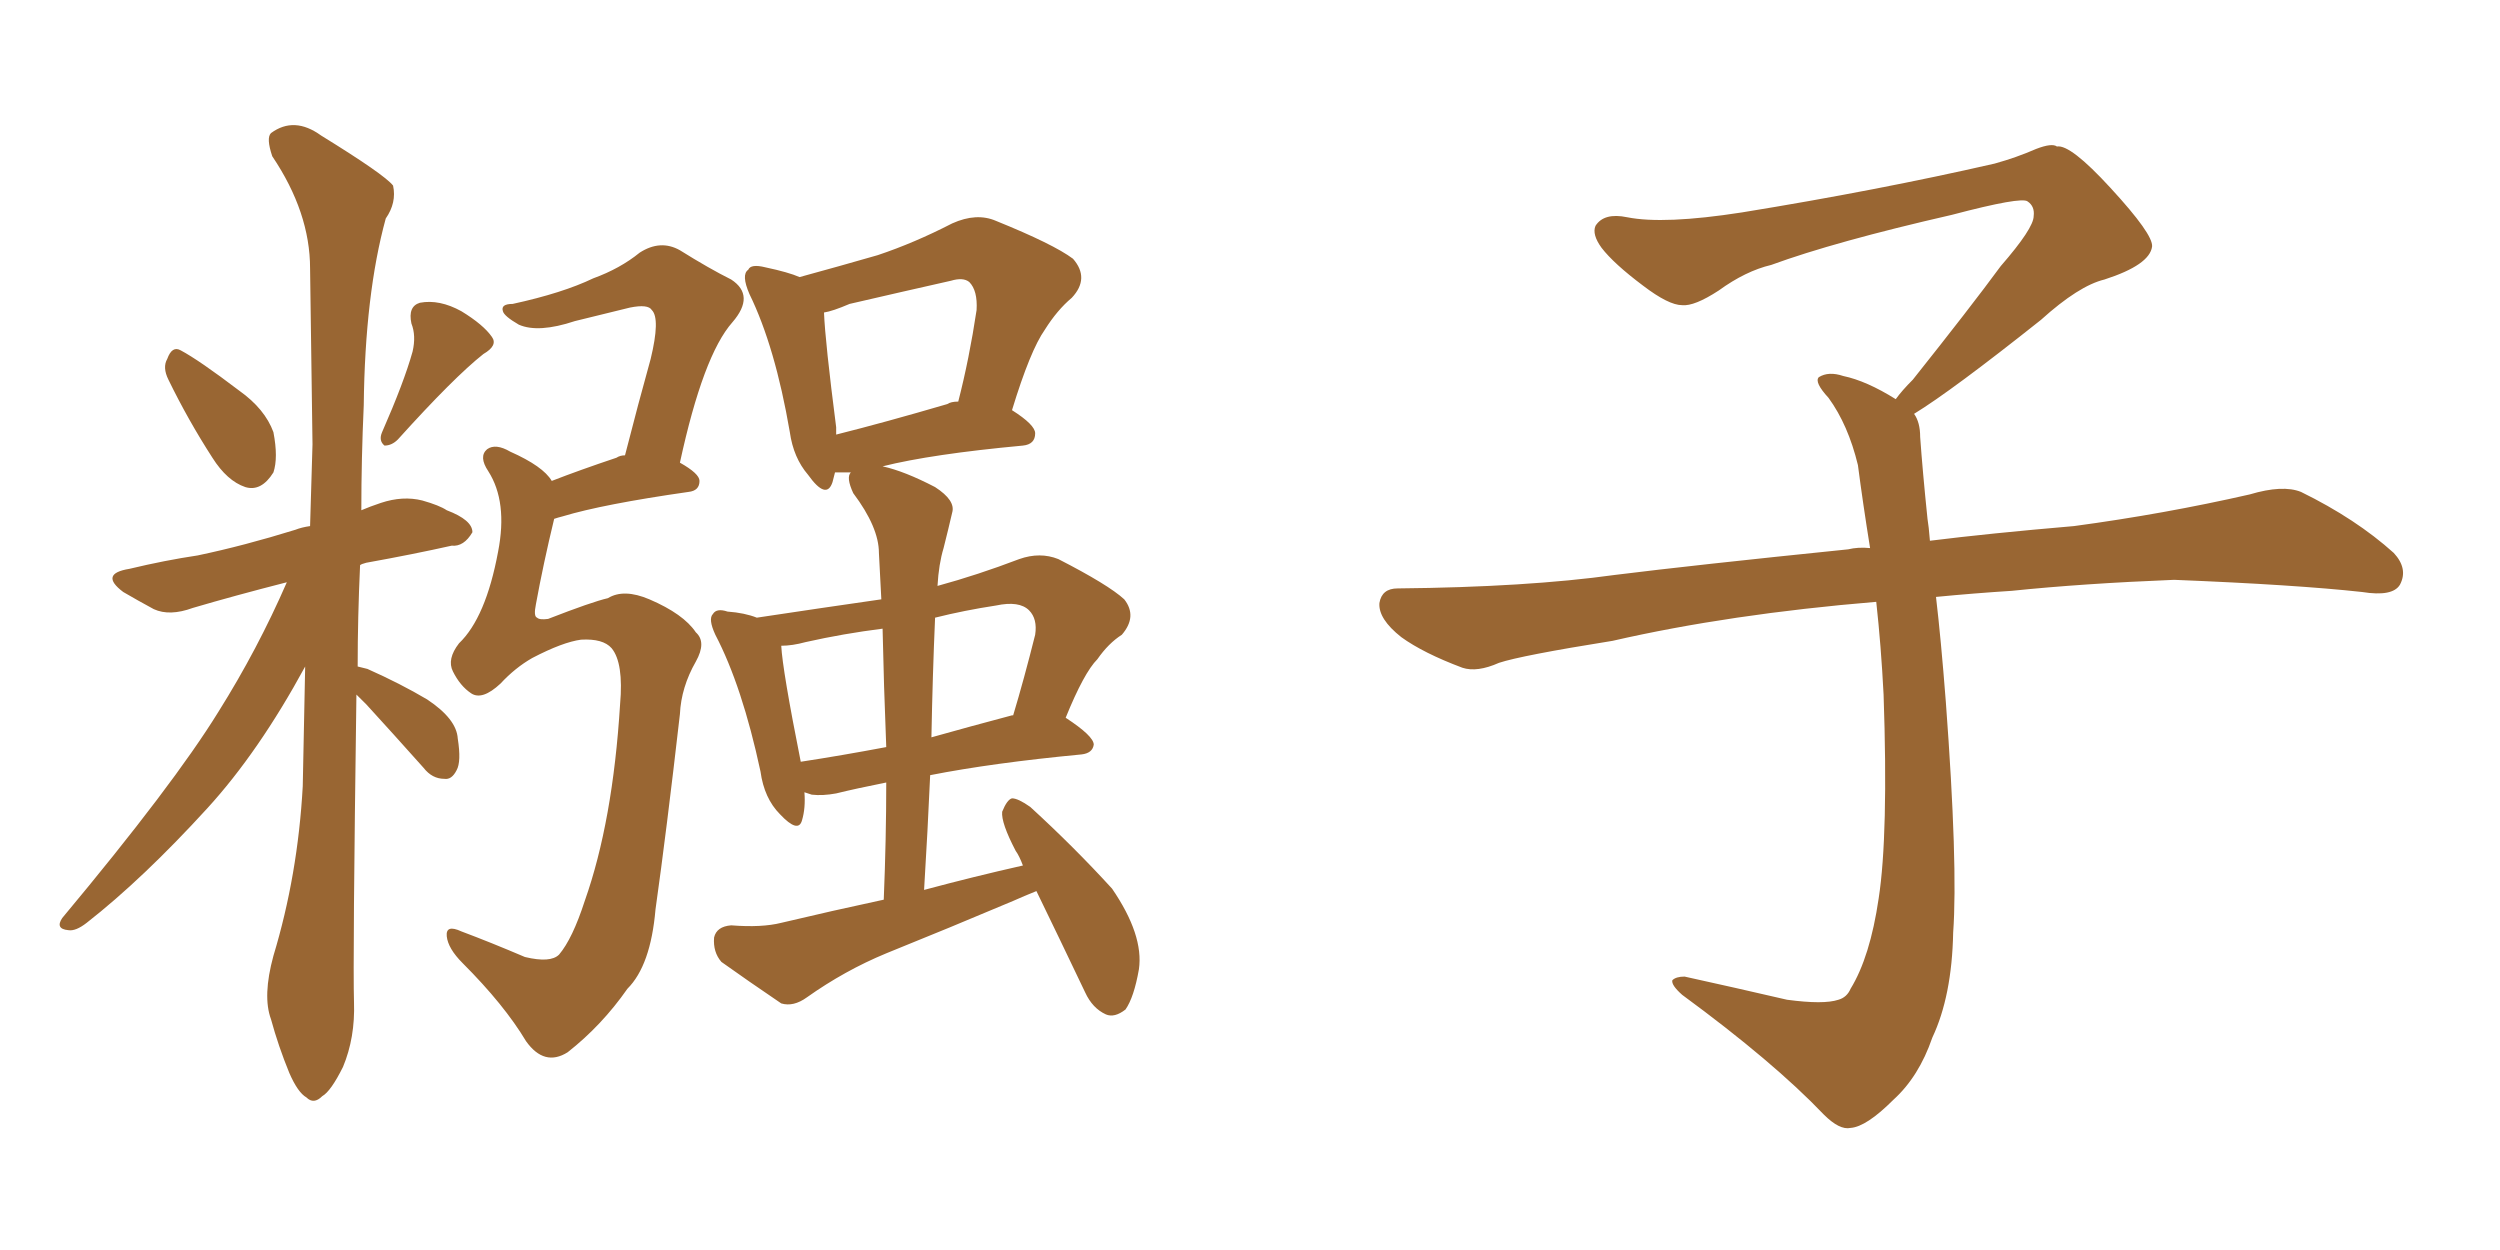 <svg xmlns="http://www.w3.org/2000/svg" xmlns:xlink="http://www.w3.org/1999/xlink" width="300" height="150"><path fill="#996633" padding="10" d="M20.21 45.56L20.21 45.56Q19.48 44.09 20.07 43.07L20.07 43.07Q20.65 41.46 21.68 42.04L21.68 42.04Q23.88 43.21 28.71 46.88L28.71 46.88Q31.79 49.07 32.81 51.86L32.81 51.86Q33.40 54.93 32.81 56.69L32.81 56.69Q31.35 59.03 29.44 58.45L29.44 58.45Q27.25 57.71 25.49 54.93L25.49 54.93Q22.56 50.39 20.21 45.56ZM49.51 42.19L49.51 42.19Q49.95 40.28 49.37 38.82L49.37 38.82Q48.93 36.77 50.39 36.33L50.39 36.33Q52.73 35.89 55.37 37.35L55.37 37.35Q58.01 38.96 59.03 40.43L59.03 40.43Q59.77 41.46 58.01 42.48L58.01 42.48Q54.49 45.26 47.75 52.73L47.75 52.73Q47.02 53.47 46.14 53.47L46.14 53.47Q45.41 52.88 45.85 51.86L45.85 51.86Q48.49 45.85 49.51 42.19ZM42.77 83.35L42.77 83.35Q42.33 115.28 42.48 120.26L42.48 120.26Q42.63 124.51 41.16 128.03L41.16 128.03Q39.70 130.96 38.67 131.54L38.67 131.54Q37.65 132.57 36.77 131.69L36.77 131.69Q35.74 131.10 34.72 128.76L34.72 128.76Q33.40 125.54 32.52 122.31L32.52 122.31Q31.49 119.53 32.81 114.70L32.81 114.70Q35.74 105.03 36.33 94.34L36.33 94.34Q36.47 86.72 36.62 79.98L36.62 79.98Q31.05 90.23 24.90 96.97L24.90 96.97Q17.14 105.47 10.40 110.74L10.40 110.74Q9.08 111.77 8.20 111.62L8.20 111.62Q6.59 111.47 7.47 110.16L7.47 110.16Q20.80 94.19 26.22 85.40L26.22 85.40Q30.91 77.93 34.42 69.87L34.42 69.87Q28.13 71.48 23.14 72.95L23.14 72.95Q20.36 73.97 18.46 73.10L18.46 73.10Q16.55 72.07 14.79 71.04L14.79 71.04Q11.87 68.85 15.53 68.26L15.53 68.26Q19.78 67.24 23.73 66.65L23.73 66.65Q29.30 65.48 35.45 63.57L35.45 63.57Q36.18 63.28 37.21 63.13L37.21 63.13Q37.35 58.15 37.50 53.32L37.50 53.32Q37.35 42.04 37.21 32.23L37.21 32.23Q37.21 25.49 32.67 18.75L32.67 18.75Q31.93 16.55 32.52 15.97L32.52 15.97Q35.30 13.92 38.53 16.26L38.53 16.26Q46.14 20.95 47.17 22.27L47.17 22.27Q47.61 24.32 46.29 26.22L46.29 26.22Q43.80 35.30 43.65 48.63L43.65 48.63Q43.36 55.08 43.36 61.23L43.36 61.23Q44.38 60.79 45.70 60.35L45.70 60.35Q48.34 59.47 50.68 60.06L50.68 60.06Q52.73 60.64 53.61 61.23L53.61 61.23Q56.69 62.40 56.69 63.87L56.69 63.87Q55.66 65.63 54.20 65.48L54.20 65.48Q49.66 66.50 43.95 67.53L43.95 67.53Q43.36 67.68 43.21 67.82L43.21 67.82Q42.92 74.12 42.92 79.98L42.92 79.98Q43.51 80.13 44.09 80.27L44.09 80.27Q48.05 82.03 51.27 83.94L51.27 83.94Q54.79 86.28 54.93 88.62L54.93 88.62Q55.37 91.41 54.79 92.43L54.79 92.43Q54.20 93.60 53.32 93.46L53.32 93.46Q51.86 93.46 50.83 92.14L50.83 92.14Q47.17 88.04 43.95 84.52L43.95 84.52Q43.21 83.79 42.77 83.35ZM69.73 76.76L69.73 76.76Q67.53 77.05 63.87 78.96L63.87 78.96Q61.82 80.13 60.06 82.03L60.06 82.03Q57.86 84.08 56.54 83.20L56.54 83.20Q55.22 82.32 54.35 80.57L54.35 80.57Q53.61 79.10 55.08 77.20L55.08 77.20Q58.30 74.12 59.77 66.21L59.77 66.21Q60.94 60.21 58.59 56.54L58.59 56.54Q57.42 54.79 58.45 53.91L58.45 53.91Q59.47 53.17 61.23 54.20L61.23 54.20Q65.19 55.96 66.21 57.71L66.21 57.71Q69.58 56.40 73.97 54.93L73.97 54.93Q74.41 54.64 75 54.64L75 54.64Q76.61 48.34 78.08 43.07L78.08 43.07Q79.25 38.23 78.22 37.21L78.22 37.21Q77.78 36.47 75.59 36.91L75.59 36.91Q72.51 37.65 68.99 38.53L68.99 38.53Q64.60 39.99 62.26 38.96L62.26 38.96Q60.50 37.94 60.35 37.35L60.35 37.35Q60.06 36.47 61.52 36.47L61.52 36.47Q67.53 35.16 71.19 33.40L71.19 33.40Q74.41 32.23 76.76 30.32L76.76 30.32Q79.25 28.71 81.59 30.03L81.59 30.03Q85.11 32.23 87.74 33.54L87.74 33.54Q90.67 35.45 87.89 38.67L87.89 38.67Q84.38 42.63 81.59 55.52L81.59 55.52Q83.94 56.84 83.94 57.71L83.94 57.71Q83.94 58.89 82.62 59.03L82.62 59.03Q72.36 60.50 67.53 61.96L67.53 61.96Q66.94 62.11 66.50 62.26L66.50 62.26Q65.19 67.68 64.31 72.51L64.31 72.51Q64.01 73.97 64.45 74.12L64.45 74.12Q64.75 74.41 65.77 74.27L65.77 74.27Q71.04 72.22 72.95 71.78L72.95 71.78Q74.85 70.61 77.93 71.92L77.93 71.92Q82.03 73.68 83.50 75.88L83.50 75.88Q84.81 77.05 83.50 79.39L83.50 79.39Q81.74 82.47 81.59 85.69L81.59 85.69Q79.98 99.76 78.66 109.13L78.66 109.13Q78.08 115.87 75.29 118.65L75.29 118.65Q72.22 123.05 68.12 126.27L68.12 126.27Q65.33 128.03 63.13 124.95L63.13 124.95Q60.50 120.56 55.52 115.58L55.52 115.58Q53.76 113.82 53.61 112.35L53.61 112.35Q53.47 110.89 55.37 111.77L55.37 111.77Q58.89 113.09 62.99 114.84L62.99 114.84Q66.06 115.58 67.09 114.55L67.09 114.55Q68.70 112.65 70.17 108.11L70.17 108.11Q73.54 98.58 74.41 84.52L74.41 84.52Q74.85 79.54 73.39 77.78L73.39 77.78Q72.36 76.61 69.73 76.76ZM100.20 56.69L100.20 56.69Q100.05 57.28 99.90 57.86L99.90 57.86Q99.17 60.06 96.97 56.98L96.97 56.98Q95.21 54.93 94.78 51.86L94.78 51.86Q93.02 41.60 89.94 35.30L89.94 35.30Q88.92 32.96 89.79 32.37L89.79 32.37Q90.09 31.64 91.85 32.08L91.85 32.08Q94.63 32.67 95.95 33.25L95.95 33.25Q100.78 31.93 105.32 30.62L105.32 30.62Q109.72 29.15 114.26 26.81L114.26 26.81Q117.19 25.49 119.53 26.51L119.53 26.51Q126.42 29.30 128.76 31.05L128.76 31.05Q130.81 33.40 128.61 35.74L128.61 35.74Q126.86 37.21 125.39 39.55L125.39 39.55Q123.63 42.04 121.44 49.22L121.44 49.22Q124.22 50.98 124.22 52.00L124.22 52.00Q124.22 53.32 122.75 53.47L122.75 53.47Q111.77 54.49 105.91 55.96L105.91 55.96Q108.54 56.54 112.21 58.45L112.21 58.45Q114.70 60.06 114.26 61.52L114.26 61.52Q113.82 63.43 113.23 65.77L113.23 65.77Q112.65 67.68 112.50 70.31L112.50 70.31Q117.33 68.99 122.31 67.09L122.31 67.09Q124.80 66.21 127.00 67.09L127.00 67.09Q133.01 70.17 134.91 71.92L134.91 71.92Q136.52 73.97 134.62 76.17L134.62 76.17Q133.01 77.20 131.69 79.10L131.69 79.10Q130.08 80.71 127.88 86.13L127.88 86.13Q131.25 88.33 131.25 89.36L131.25 89.36Q131.10 90.38 129.79 90.53L129.79 90.53Q119.09 91.55 111.62 93.02L111.62 93.02Q111.33 99.61 110.89 106.79L110.89 106.79Q116.89 105.18 122.75 103.86L122.75 103.86Q122.31 102.69 121.88 102.10L121.88 102.10Q120.12 98.73 120.26 97.41L120.26 97.41Q120.85 95.95 121.44 95.80L121.44 95.80Q122.17 95.80 123.63 96.83L123.63 96.83Q128.91 101.66 133.45 106.64L133.45 106.64Q137.26 112.21 136.67 116.31L136.67 116.31Q136.08 119.68 135.06 121.14L135.06 121.14Q133.74 122.17 132.71 121.73L132.71 121.73Q131.10 121.00 130.22 119.09L130.22 119.09Q127.15 112.65 124.37 106.93L124.37 106.93Q122.90 107.52 121.58 108.11L121.58 108.11Q113.96 111.33 106.35 114.40L106.35 114.40Q101.37 116.46 96.83 119.68L96.83 119.68Q95.21 120.85 93.75 120.41L93.75 120.41Q89.65 117.63 86.57 115.43L86.57 115.43Q85.55 114.26 85.69 112.50L85.69 112.50Q85.99 111.18 87.74 111.04L87.74 111.04Q91.41 111.33 93.75 110.74L93.75 110.74Q99.90 109.28 106.05 107.96L106.05 107.96Q106.35 100.63 106.35 93.90L106.35 93.90Q102.69 94.63 100.34 95.21L100.34 95.21Q98.73 95.51 97.41 95.36L97.41 95.36Q96.97 95.21 96.53 95.07L96.53 95.07Q96.68 96.97 96.24 98.44L96.24 98.44Q95.80 100.05 93.60 97.71L93.60 97.71Q91.70 95.80 91.26 92.58L91.26 92.58Q89.06 82.32 85.84 76.17L85.84 76.17Q84.96 74.27 85.55 73.68L85.55 73.68Q85.99 72.95 87.30 73.39L87.30 73.39Q89.36 73.54 90.82 74.12L90.82 74.12Q98.58 72.95 105.76 71.92L105.76 71.92Q105.62 68.99 105.47 66.36L105.47 66.36Q105.47 63.28 102.39 59.18L102.39 59.18Q101.51 57.28 102.10 56.69L102.10 56.69Q100.78 56.69 100.20 56.69ZM113.67 48.49L113.67 48.49Q114.11 48.19 114.99 48.19L114.99 48.19Q116.31 43.07 117.19 37.21L117.19 37.21Q117.33 34.86 116.31 33.84L116.31 33.84Q115.58 33.25 114.11 33.69L114.11 33.69Q108.25 35.01 101.95 36.47L101.95 36.47Q99.90 37.35 98.88 37.50L98.88 37.50Q99.02 41.02 100.34 51.27L100.34 51.27Q100.34 51.71 100.34 52.15L100.34 52.15Q106.20 50.68 113.67 48.49ZM106.35 89.65L106.35 89.65Q106.05 82.18 105.91 75.44L105.91 75.44Q101.22 76.03 96.68 77.05L96.68 77.05Q95.07 77.49 93.75 77.49L93.75 77.49Q93.90 80.42 96.09 91.41L96.09 91.41Q100.93 90.67 106.35 89.65ZM112.21 74.12L112.21 74.12L112.21 74.12Q111.91 81.01 111.77 88.48L111.77 88.48Q116.46 87.16 121.44 85.84L121.44 85.84Q121.44 85.84 121.58 85.84L121.58 85.84Q122.90 81.45 124.22 76.17L124.22 76.17Q124.51 74.27 123.49 73.24L123.49 73.24Q122.31 72.07 119.53 72.66L119.53 72.66Q115.72 73.24 112.21 74.12ZM229.69 49.66L229.69 49.66L229.69 49.66Q230.42 50.68 230.42 52.44L230.42 52.44Q230.71 56.54 231.30 62.26L231.30 62.26Q231.45 63.13 231.59 64.89L231.59 64.89Q238.62 64.01 248.88 63.13L248.88 63.13Q259.72 61.67 269.97 59.33L269.97 59.33Q273.93 58.15 276.12 59.03L276.12 59.03Q282.71 62.26 287.26 66.36L287.26 66.36Q289.01 68.26 287.99 70.17L287.99 70.17Q287.11 71.63 283.45 71.04L283.45 71.04Q275.54 70.17 260.89 69.58L260.89 69.58Q249.90 70.02 241.41 70.90L241.41 70.90Q236.87 71.19 232.32 71.63L232.32 71.63Q232.91 76.61 233.50 84.23L233.50 84.23Q234.96 103.86 234.38 111.91L234.38 111.91Q234.23 119.53 231.88 124.51L231.88 124.51Q230.27 129.20 227.20 131.98L227.20 131.98Q223.97 135.21 222.07 135.35L222.07 135.35Q220.75 135.64 218.85 133.74L218.85 133.74Q212.84 127.44 201.86 119.38L201.86 119.38Q200.54 118.21 200.68 117.63L200.68 117.63Q201.12 117.19 202.15 117.19L202.15 117.19Q208.15 118.51 214.45 119.97L214.45 119.97Q218.85 120.56 220.61 119.97L220.61 119.97Q221.63 119.68 222.07 118.65L222.07 118.65Q224.41 114.84 225.44 107.81L225.44 107.81Q226.61 100.20 226.03 83.35L226.03 83.35Q225.73 77.49 225.15 72.22L225.15 72.22Q207.57 73.68 193.51 76.90L193.51 76.90Q182.52 78.66 179.88 79.54L179.88 79.54Q177.25 80.71 175.49 80.13L175.49 80.13Q170.80 78.37 168.16 76.46L168.16 76.46Q165.38 74.27 165.53 72.36L165.53 72.36Q165.82 70.61 167.72 70.61L167.72 70.61Q183.25 70.46 193.80 68.99L193.80 68.99Q203.17 67.82 221.78 65.92L221.78 65.92Q222.95 65.63 224.41 65.77L224.41 65.77Q223.54 60.35 222.95 55.81L222.95 55.81Q221.78 50.98 219.43 47.75L219.43 47.75Q217.68 45.85 218.26 45.26L218.26 45.26Q219.43 44.53 221.19 45.12L221.19 45.12Q223.97 45.70 227.49 47.90L227.49 47.90Q228.22 46.88 229.54 45.56L229.54 45.56Q236.43 36.91 240.09 31.93L240.09 31.93Q244.04 27.39 244.04 25.93L244.04 25.93Q244.19 24.76 243.31 24.17L243.31 24.17Q242.58 23.58 234.23 25.78L234.23 25.78Q220.17 29.00 212.55 31.79L212.55 31.79Q209.47 32.52 206.25 34.86L206.25 34.86Q203.32 36.77 201.86 36.62L201.86 36.62Q200.24 36.62 197.17 34.28L197.17 34.28Q193.65 31.64 192.19 29.74L192.19 29.74Q191.02 28.13 191.46 27.10L191.46 27.10Q192.48 25.49 195.26 26.07L195.26 26.07Q199.66 26.95 209.03 25.49L209.03 25.49Q225.29 22.85 239.36 19.63L239.36 19.63Q241.99 18.90 244.34 17.87L244.34 17.87Q246.24 17.14 246.83 17.58L246.83 17.58Q248.44 17.29 253.27 22.56L253.27 22.56Q258.40 28.13 258.25 29.59L258.25 29.59Q257.96 31.79 252.54 33.54L252.54 33.54Q249.46 34.28 244.92 38.38L244.92 38.38Q234.23 46.88 229.69 49.66Z"/></svg>